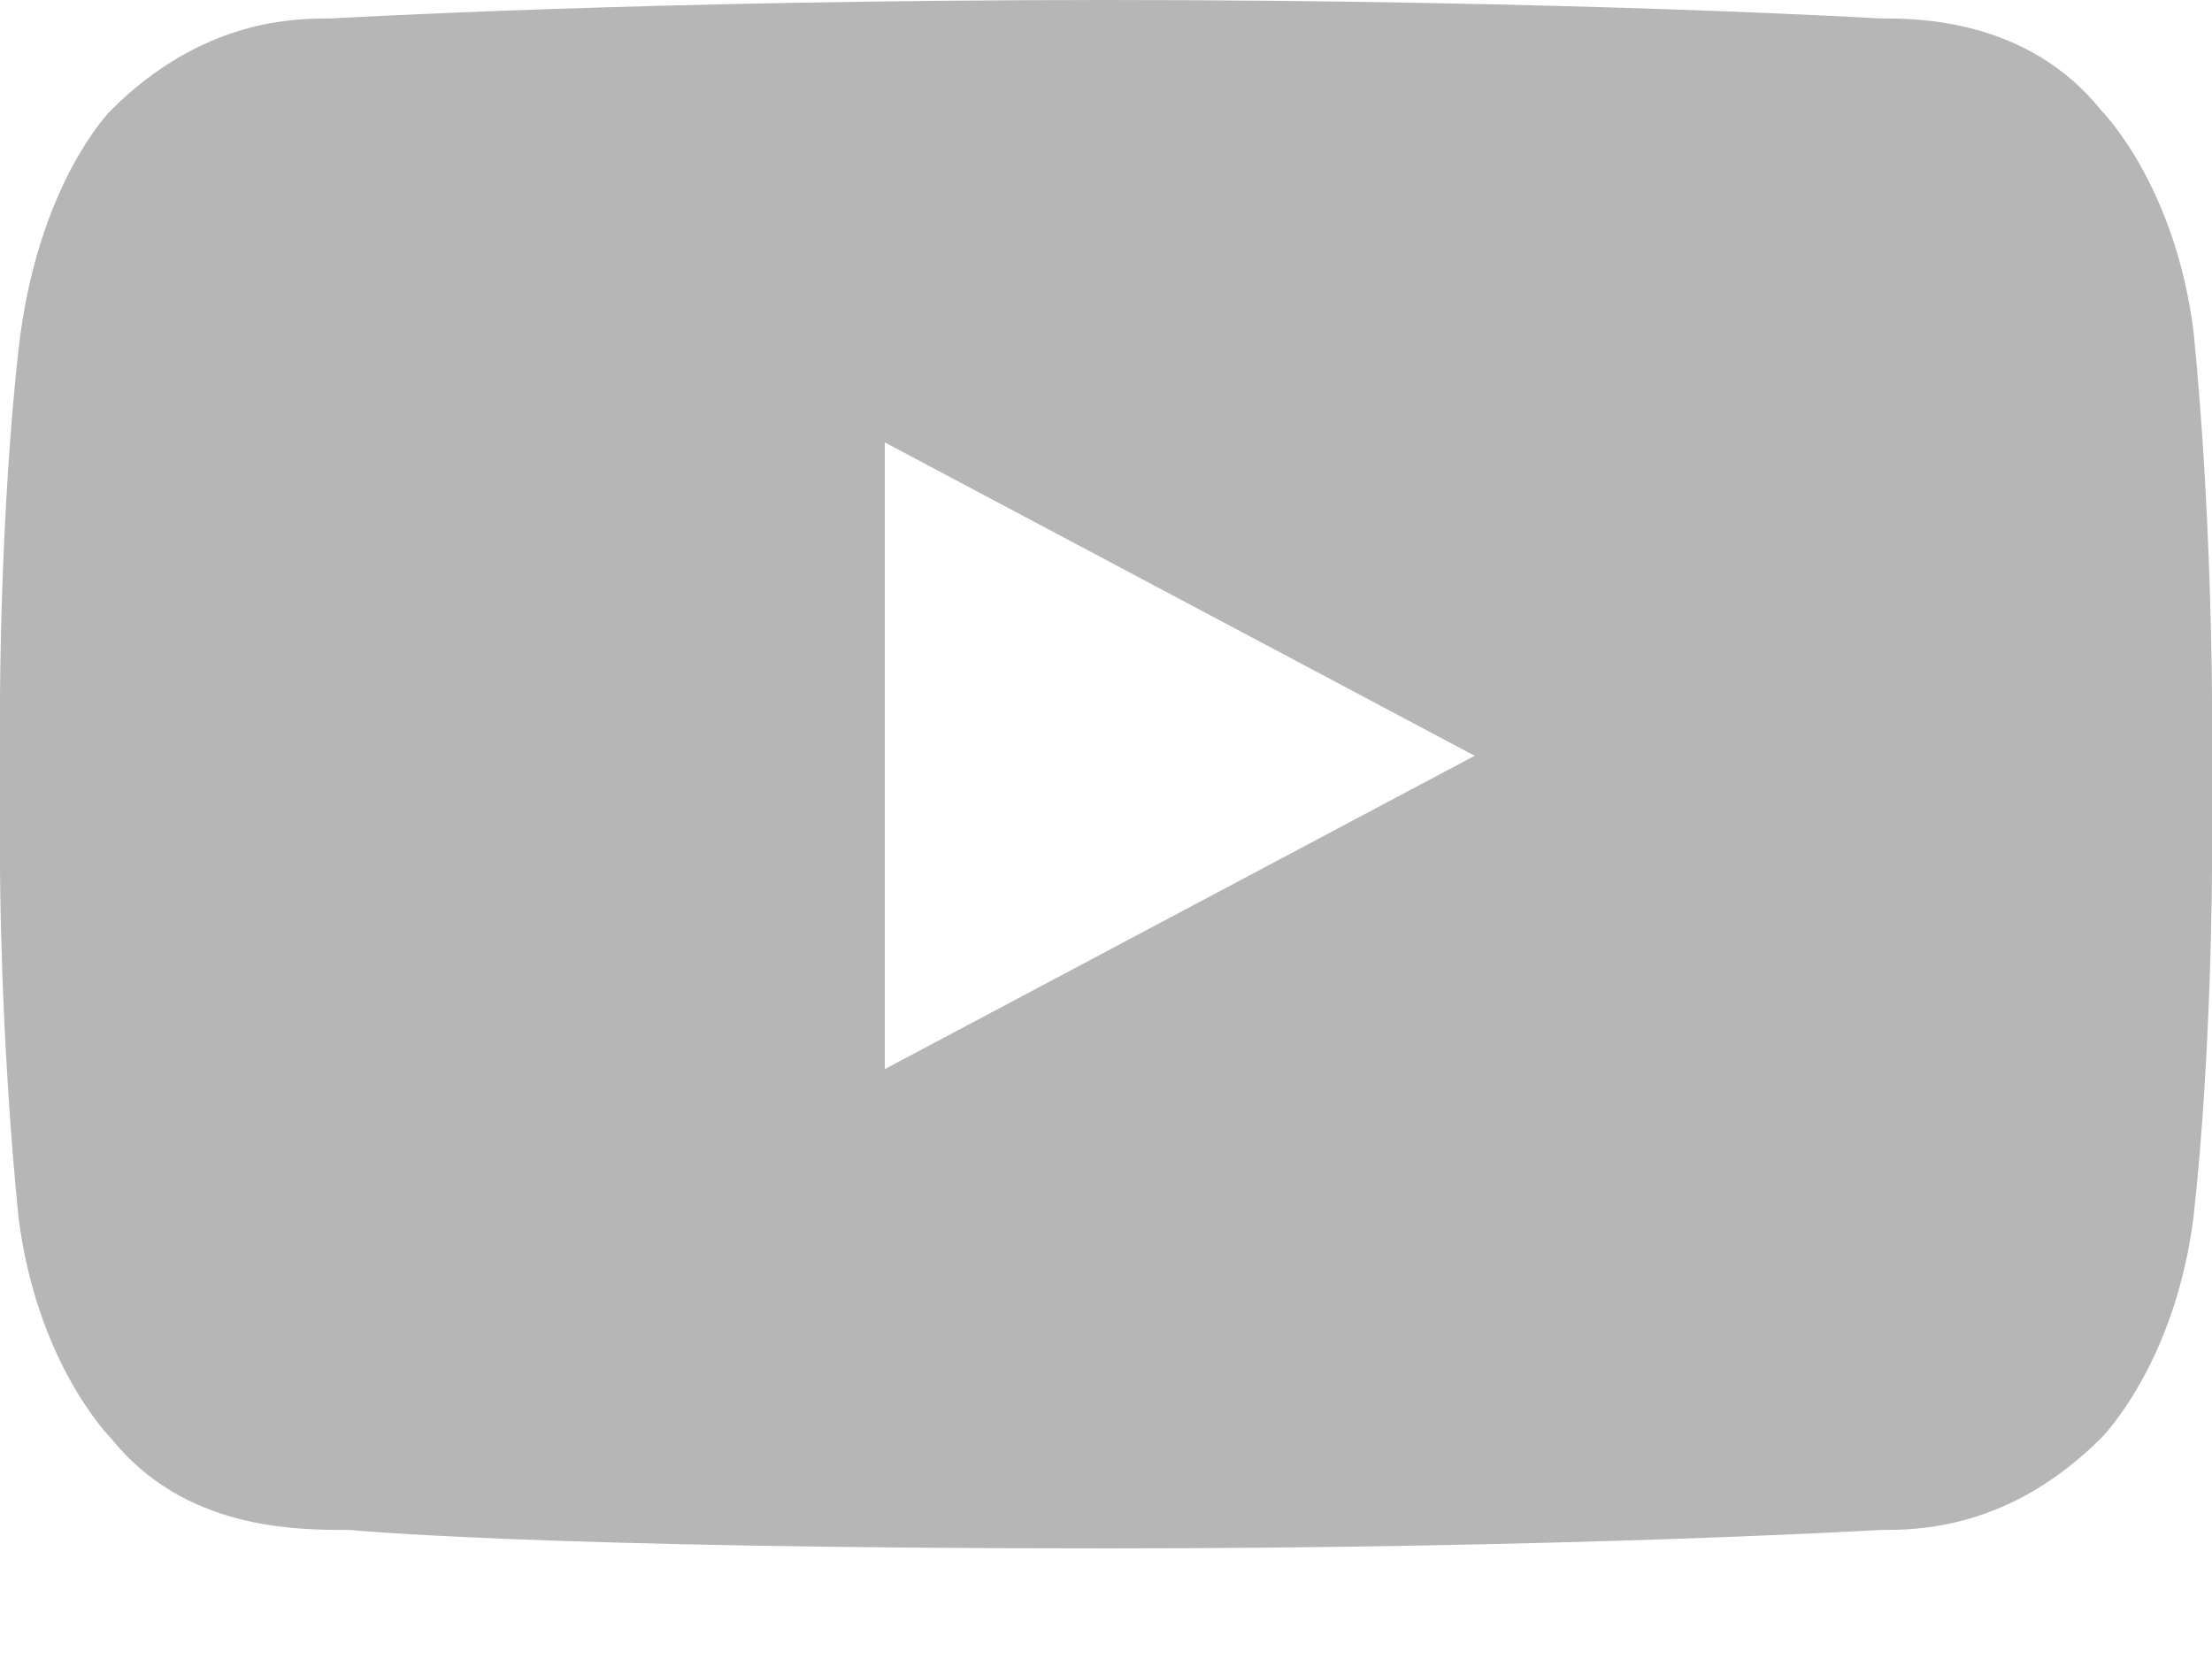 <svg width="12" height="9" viewBox="0 0 12 9" fill="none" xmlns="http://www.w3.org/2000/svg">
<g clip-path="url(#clip0_309_11)">
<path d="M10.2 0.1C10.4 0.1 11 0.1 11.4 0.6C11.4 0.6 11.8 1 11.9 1.8C12 2.8 12 3.8 12 3.8V4.7C12 4.7 12 5.7 11.9 6.6C11.8 7.4 11.4 7.8 11.4 7.8C10.9 8.3 10.4 8.3 10.2 8.3C10.2 8.3 8.5 8.4 6 8.4C2.9 8.4 1.9 8.3 1.9 8.3C1.6 8.3 1 8.3 0.6 7.8C0.6 7.8 0.2 7.4 0.1 6.6C0 5.6 0 4.7 0 4.7V3.8C0 3.8 0 2.8 0.1 1.9C0.2 1 0.6 0.6 0.6 0.6C1.1 0.1 1.6 0.1 1.8 0.1C1.8 0.1 3.5 0 6 0C8.5 0 10.2 0.1 10.2 0.1ZM8 4.1L4.8 2.4V5.8L8 4.1Z" fill="#B7B6B6"/>
</g>
<defs>
<clipPath id="clip0_309_11">
<rect width="12" height="8.4" fill="white"/>
</clipPath>
</defs>
</svg>
